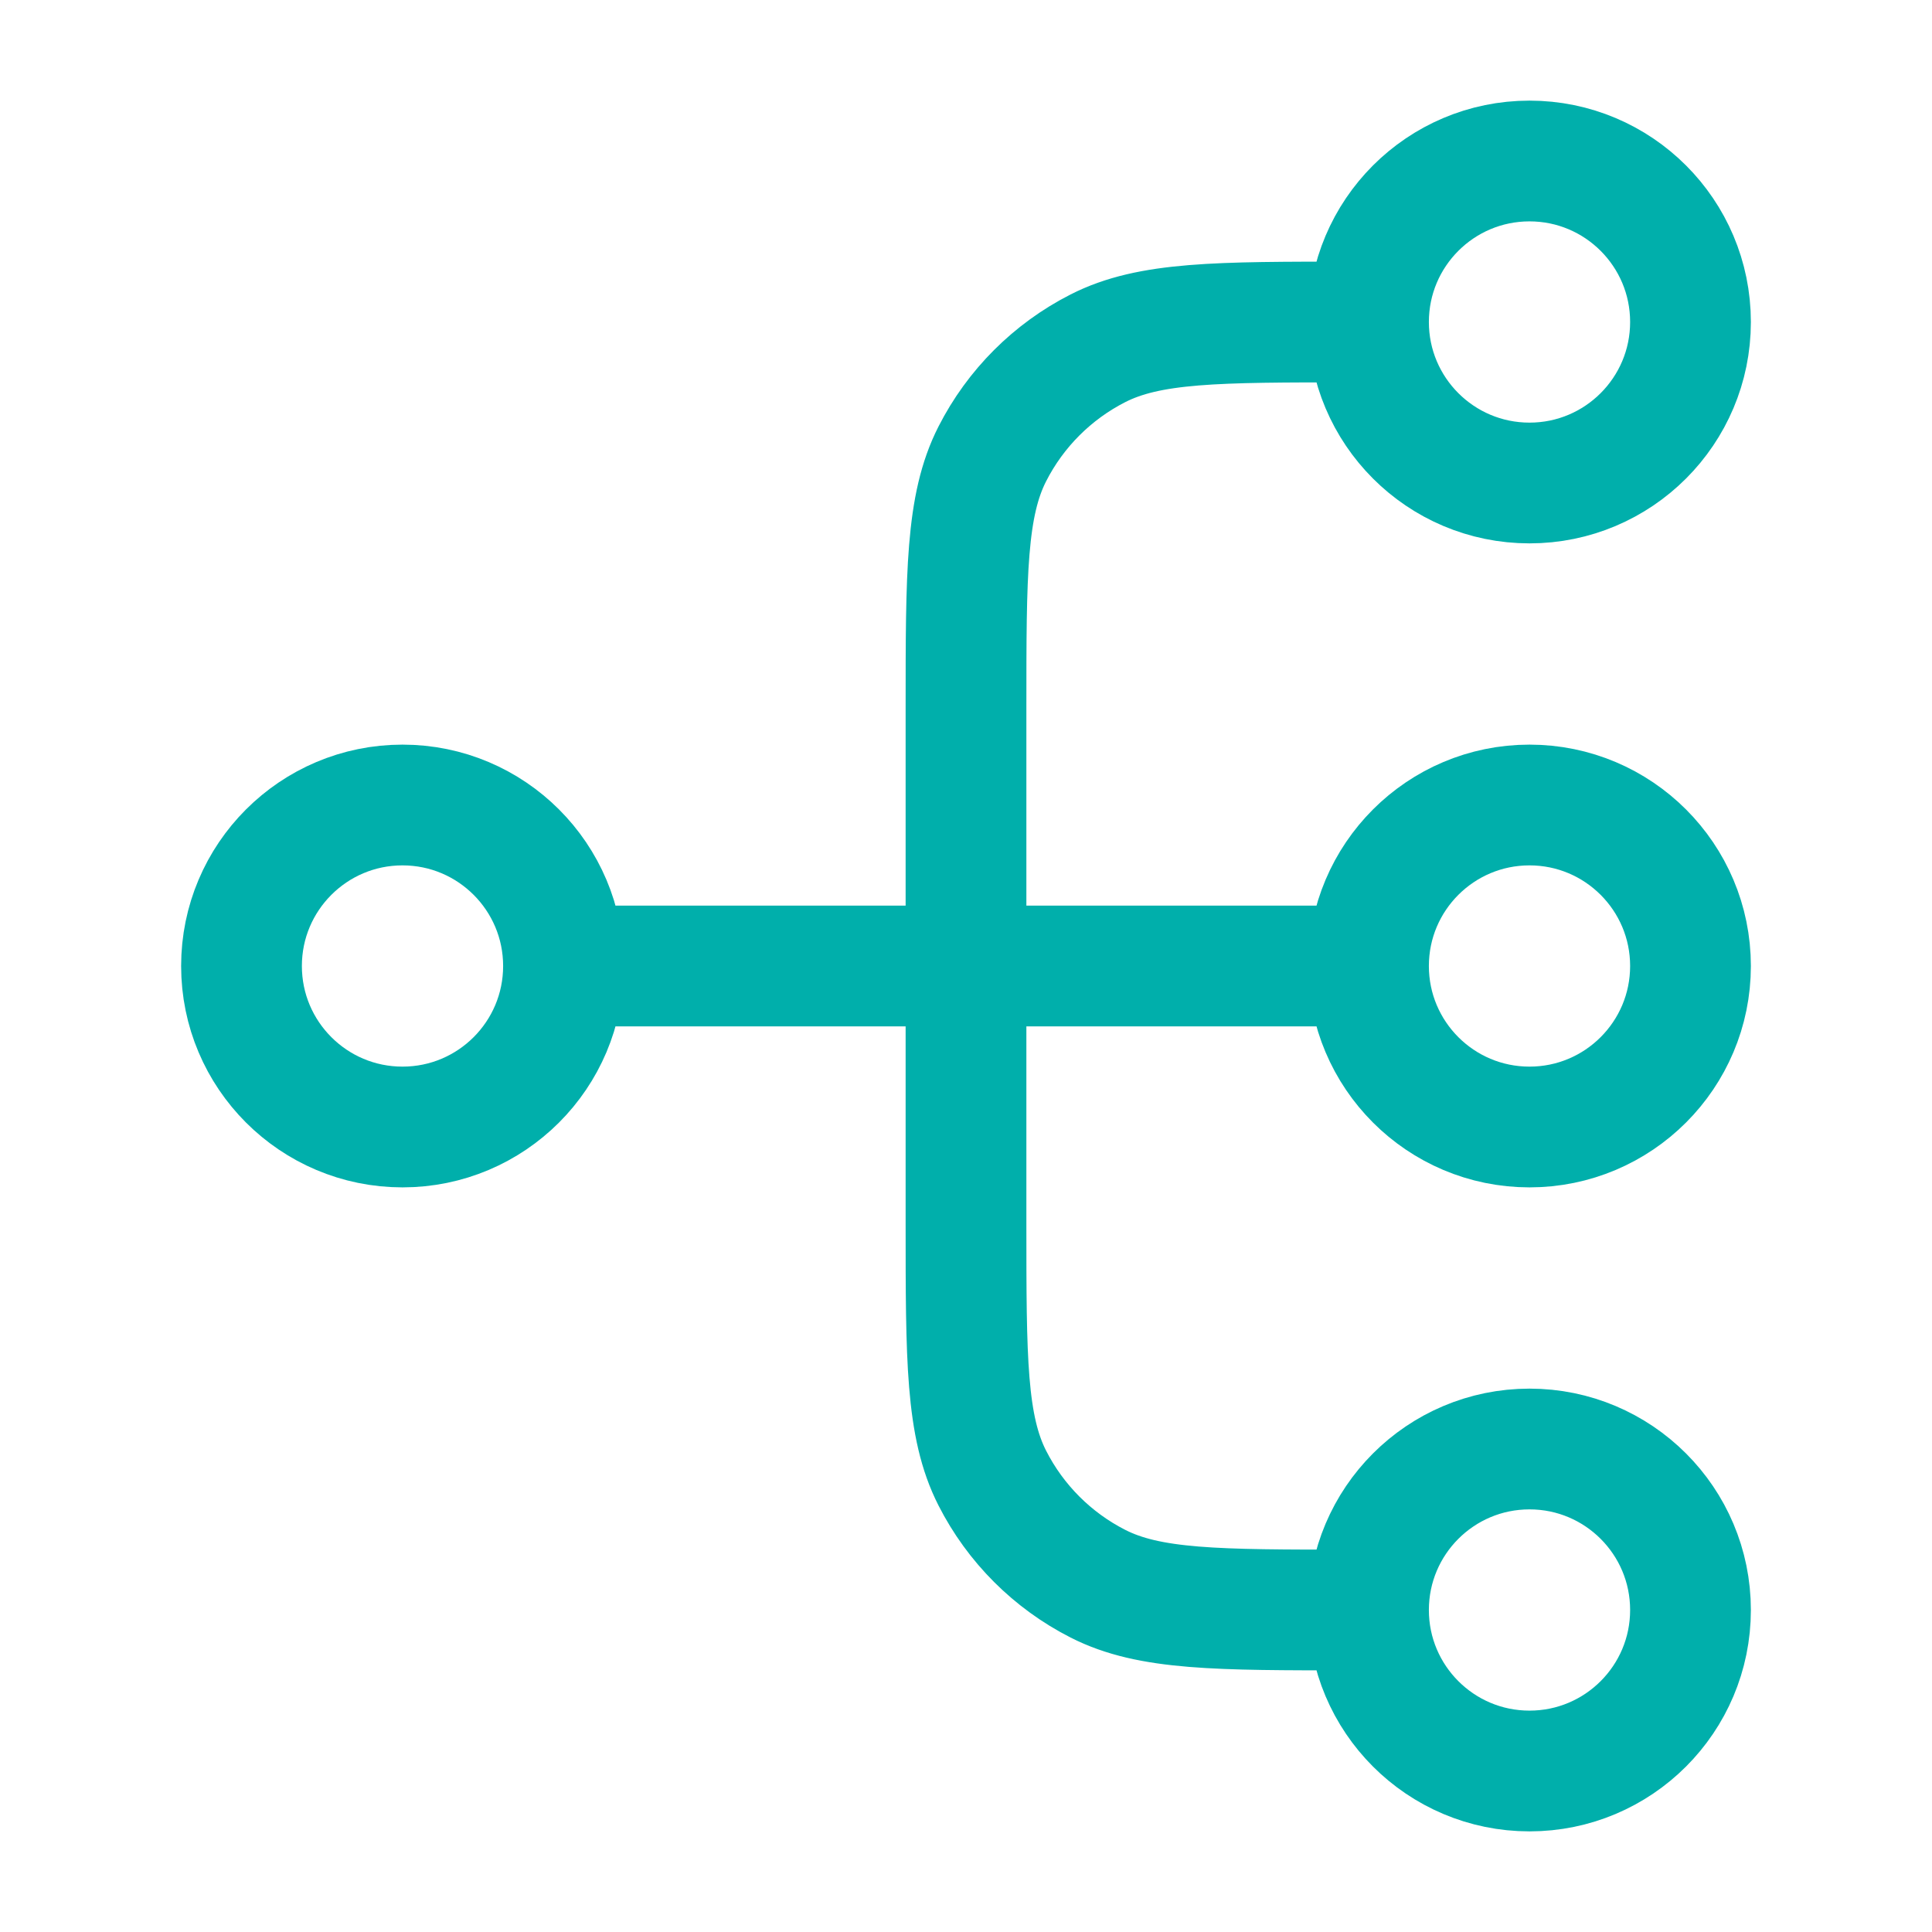 <svg width="96" height="96" viewBox="0 0 96 96" fill="none" xmlns="http://www.w3.org/2000/svg">
<path d="M68 80H67.2C60.479 80 57.119 80 54.552 78.692C52.294 77.542 50.458 75.706 49.308 73.448C48 70.881 48 67.521 48 60.8V35.2C48 28.479 48 25.119 49.308 22.552C50.458 20.294 52.294 18.458 54.552 17.308C57.119 16 60.479 16 67.2 16H68M68 80C68 84.418 71.582 88 76 88C80.418 88 84 84.418 84 80C84 75.582 80.418 72 76 72C71.582 72 68 75.582 68 80ZM68 16C68 20.418 71.582 24 76 24C80.418 24 84 20.418 84 16C84 11.582 80.418 8 76 8C71.582 8 68 11.582 68 16ZM28 48L68 48M28 48C28 52.418 24.418 56 20 56C15.582 56 12 52.418 12 48C12 43.582 15.582 40 20 40C24.418 40 28 43.582 28 48ZM68 48C68 52.418 71.582 56 76 56C80.418 56 84 52.418 84 48C84 43.582 80.418 40 76 40C71.582 40 68 43.582 68 48Z" stroke="#00AFAB" stroke-width="6" stroke-linecap="round" stroke-linejoin="round"/>
</svg>
